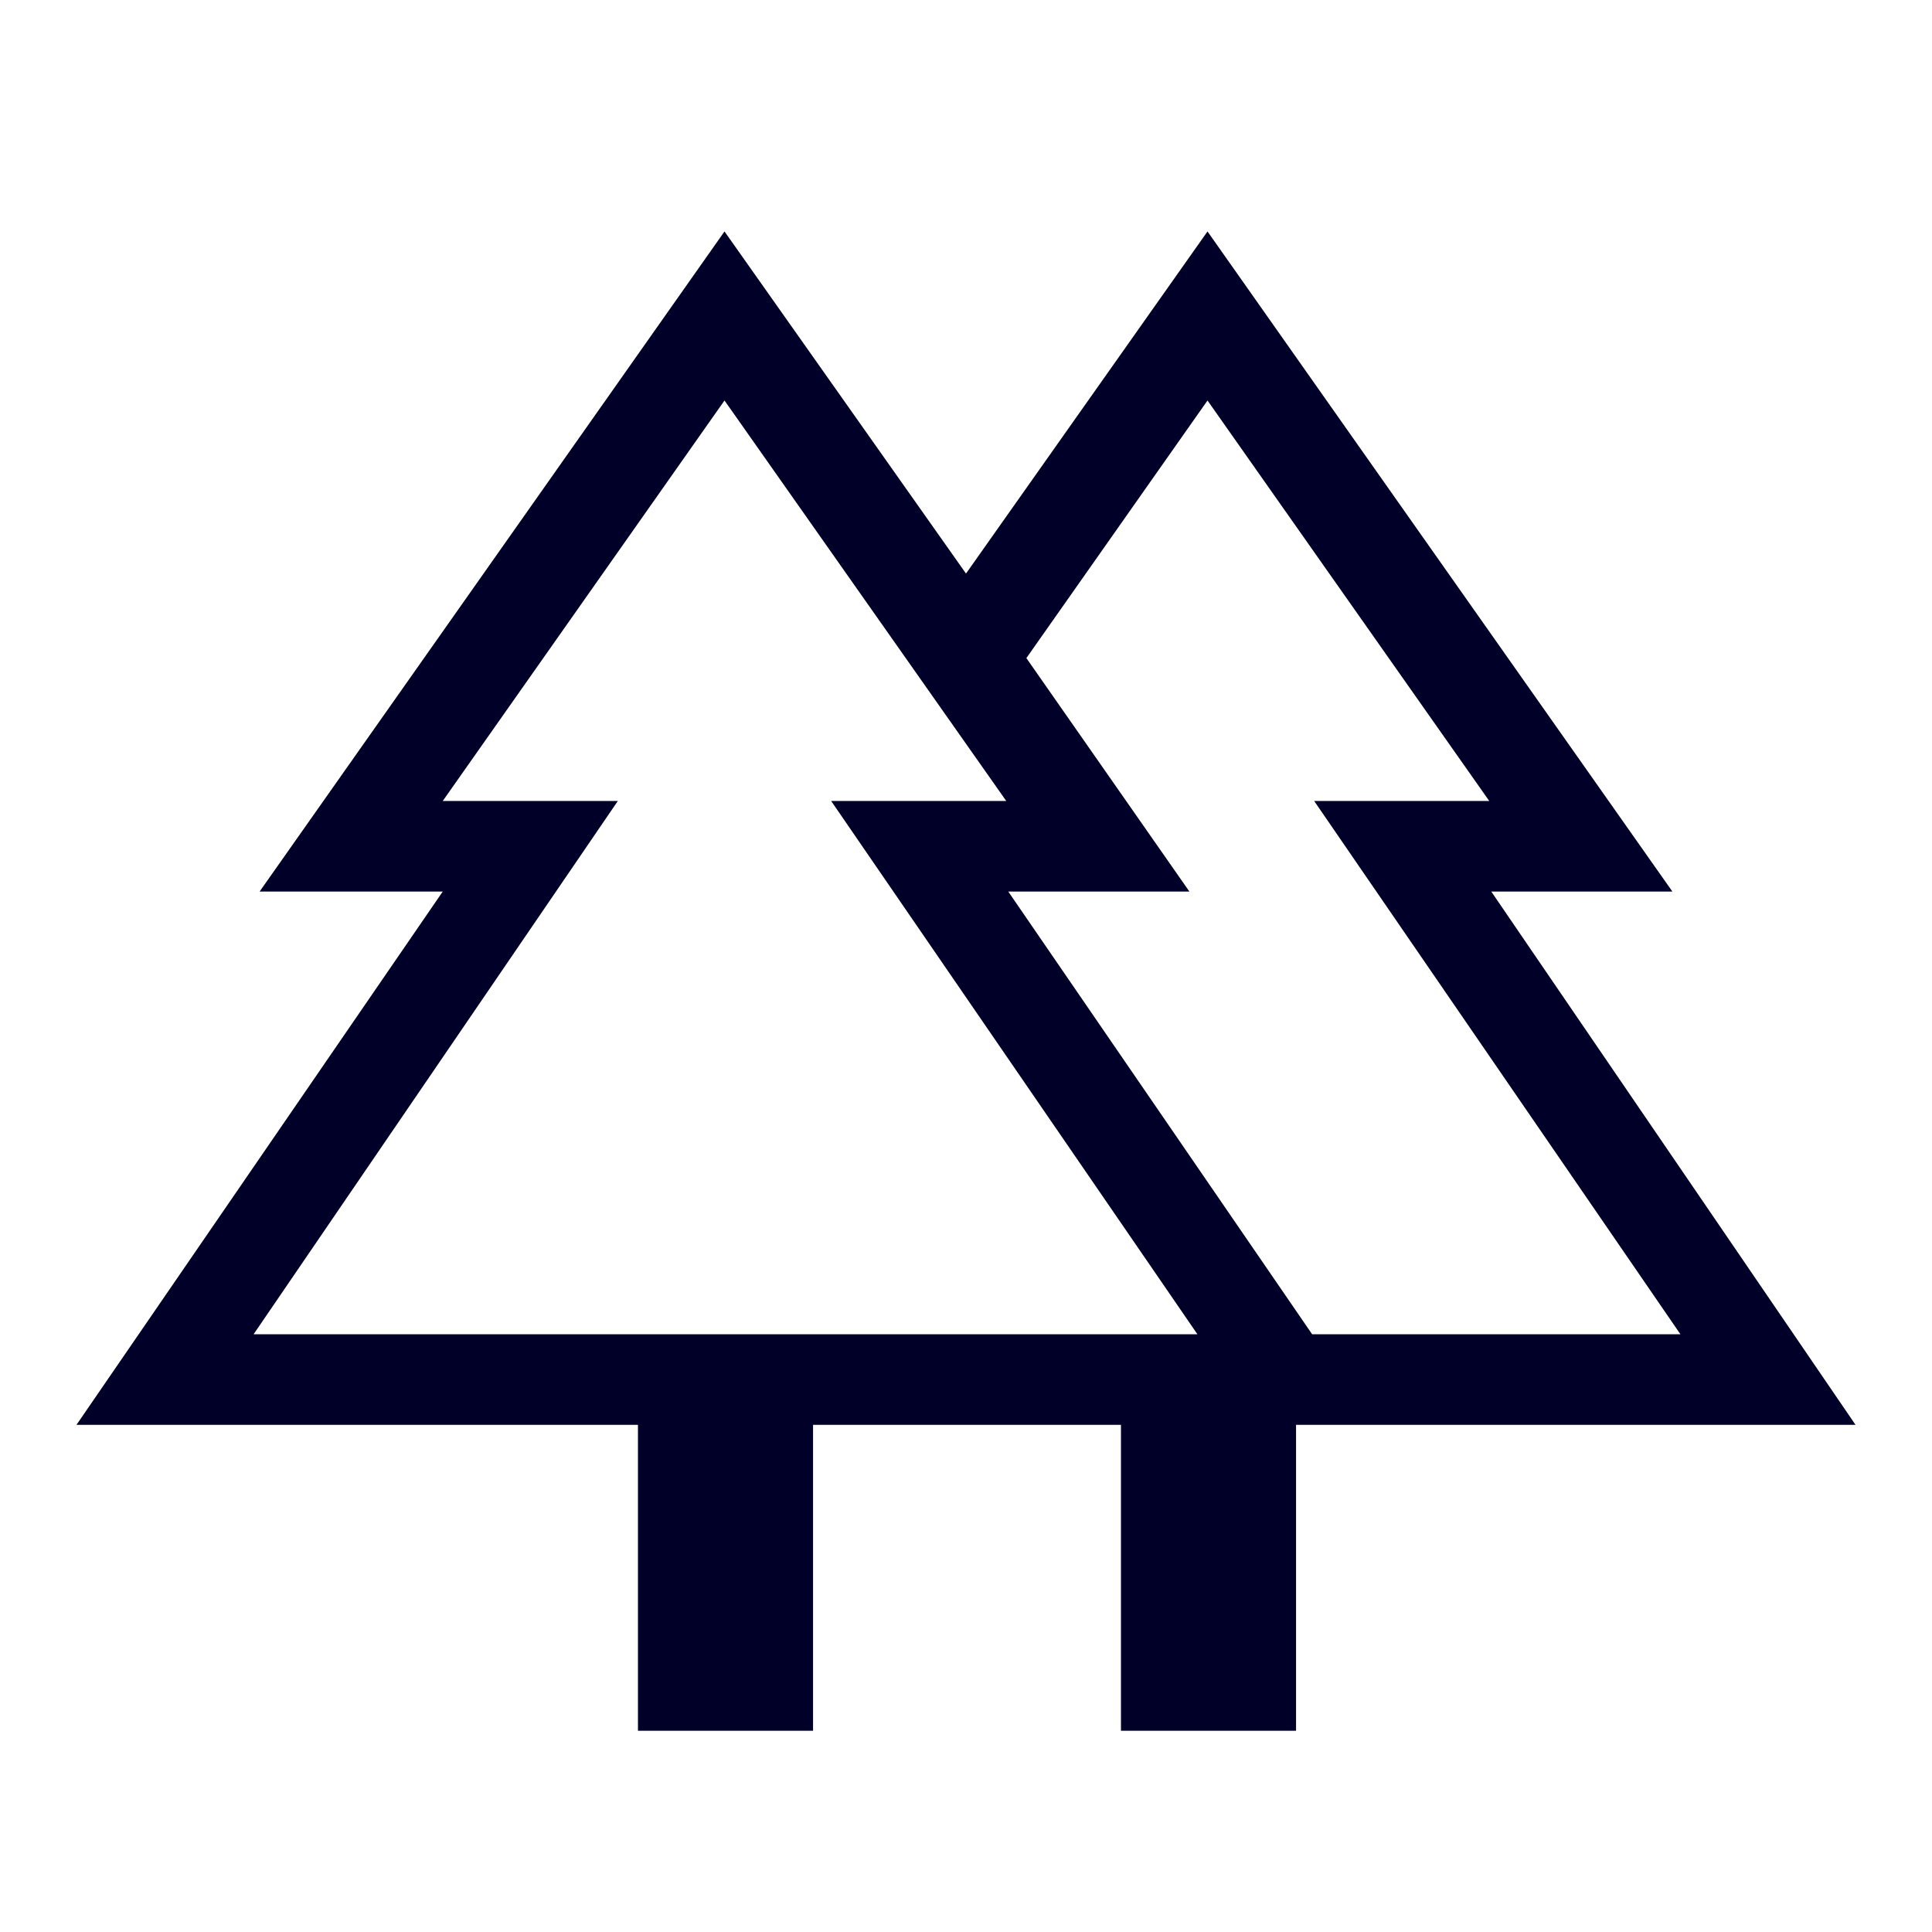 <svg width="72" height="72" viewBox="0 0 72 72" fill="none" xmlns="http://www.w3.org/2000/svg">
<path d="M23.775 64.5V53.1H2.85L16.5 33.225H9.675L27 8.625L36 21.375L45 8.625L62.325 33.225H55.575L69.15 53.1H48.3V64.5H41.775V53.1H30.3V64.5H23.775ZM48.9 49.725H62.625L48.975 29.85H55.5L45 14.925L38.25 24.525L44.325 33.225H37.575L48.9 49.725ZM9.45 49.725H44.625L30.975 29.85H37.5L27 14.925L16.5 29.85H23.025L9.45 49.725ZM9.45 49.725H23.025H16.5H37.5H30.975H44.625H9.45ZM48.9 49.725H37.575H44.325H38.25H55.5H48.975H62.625H48.9ZM41.775 53.1H48.3H41.775Z" fill="#000028"/>
</svg>
